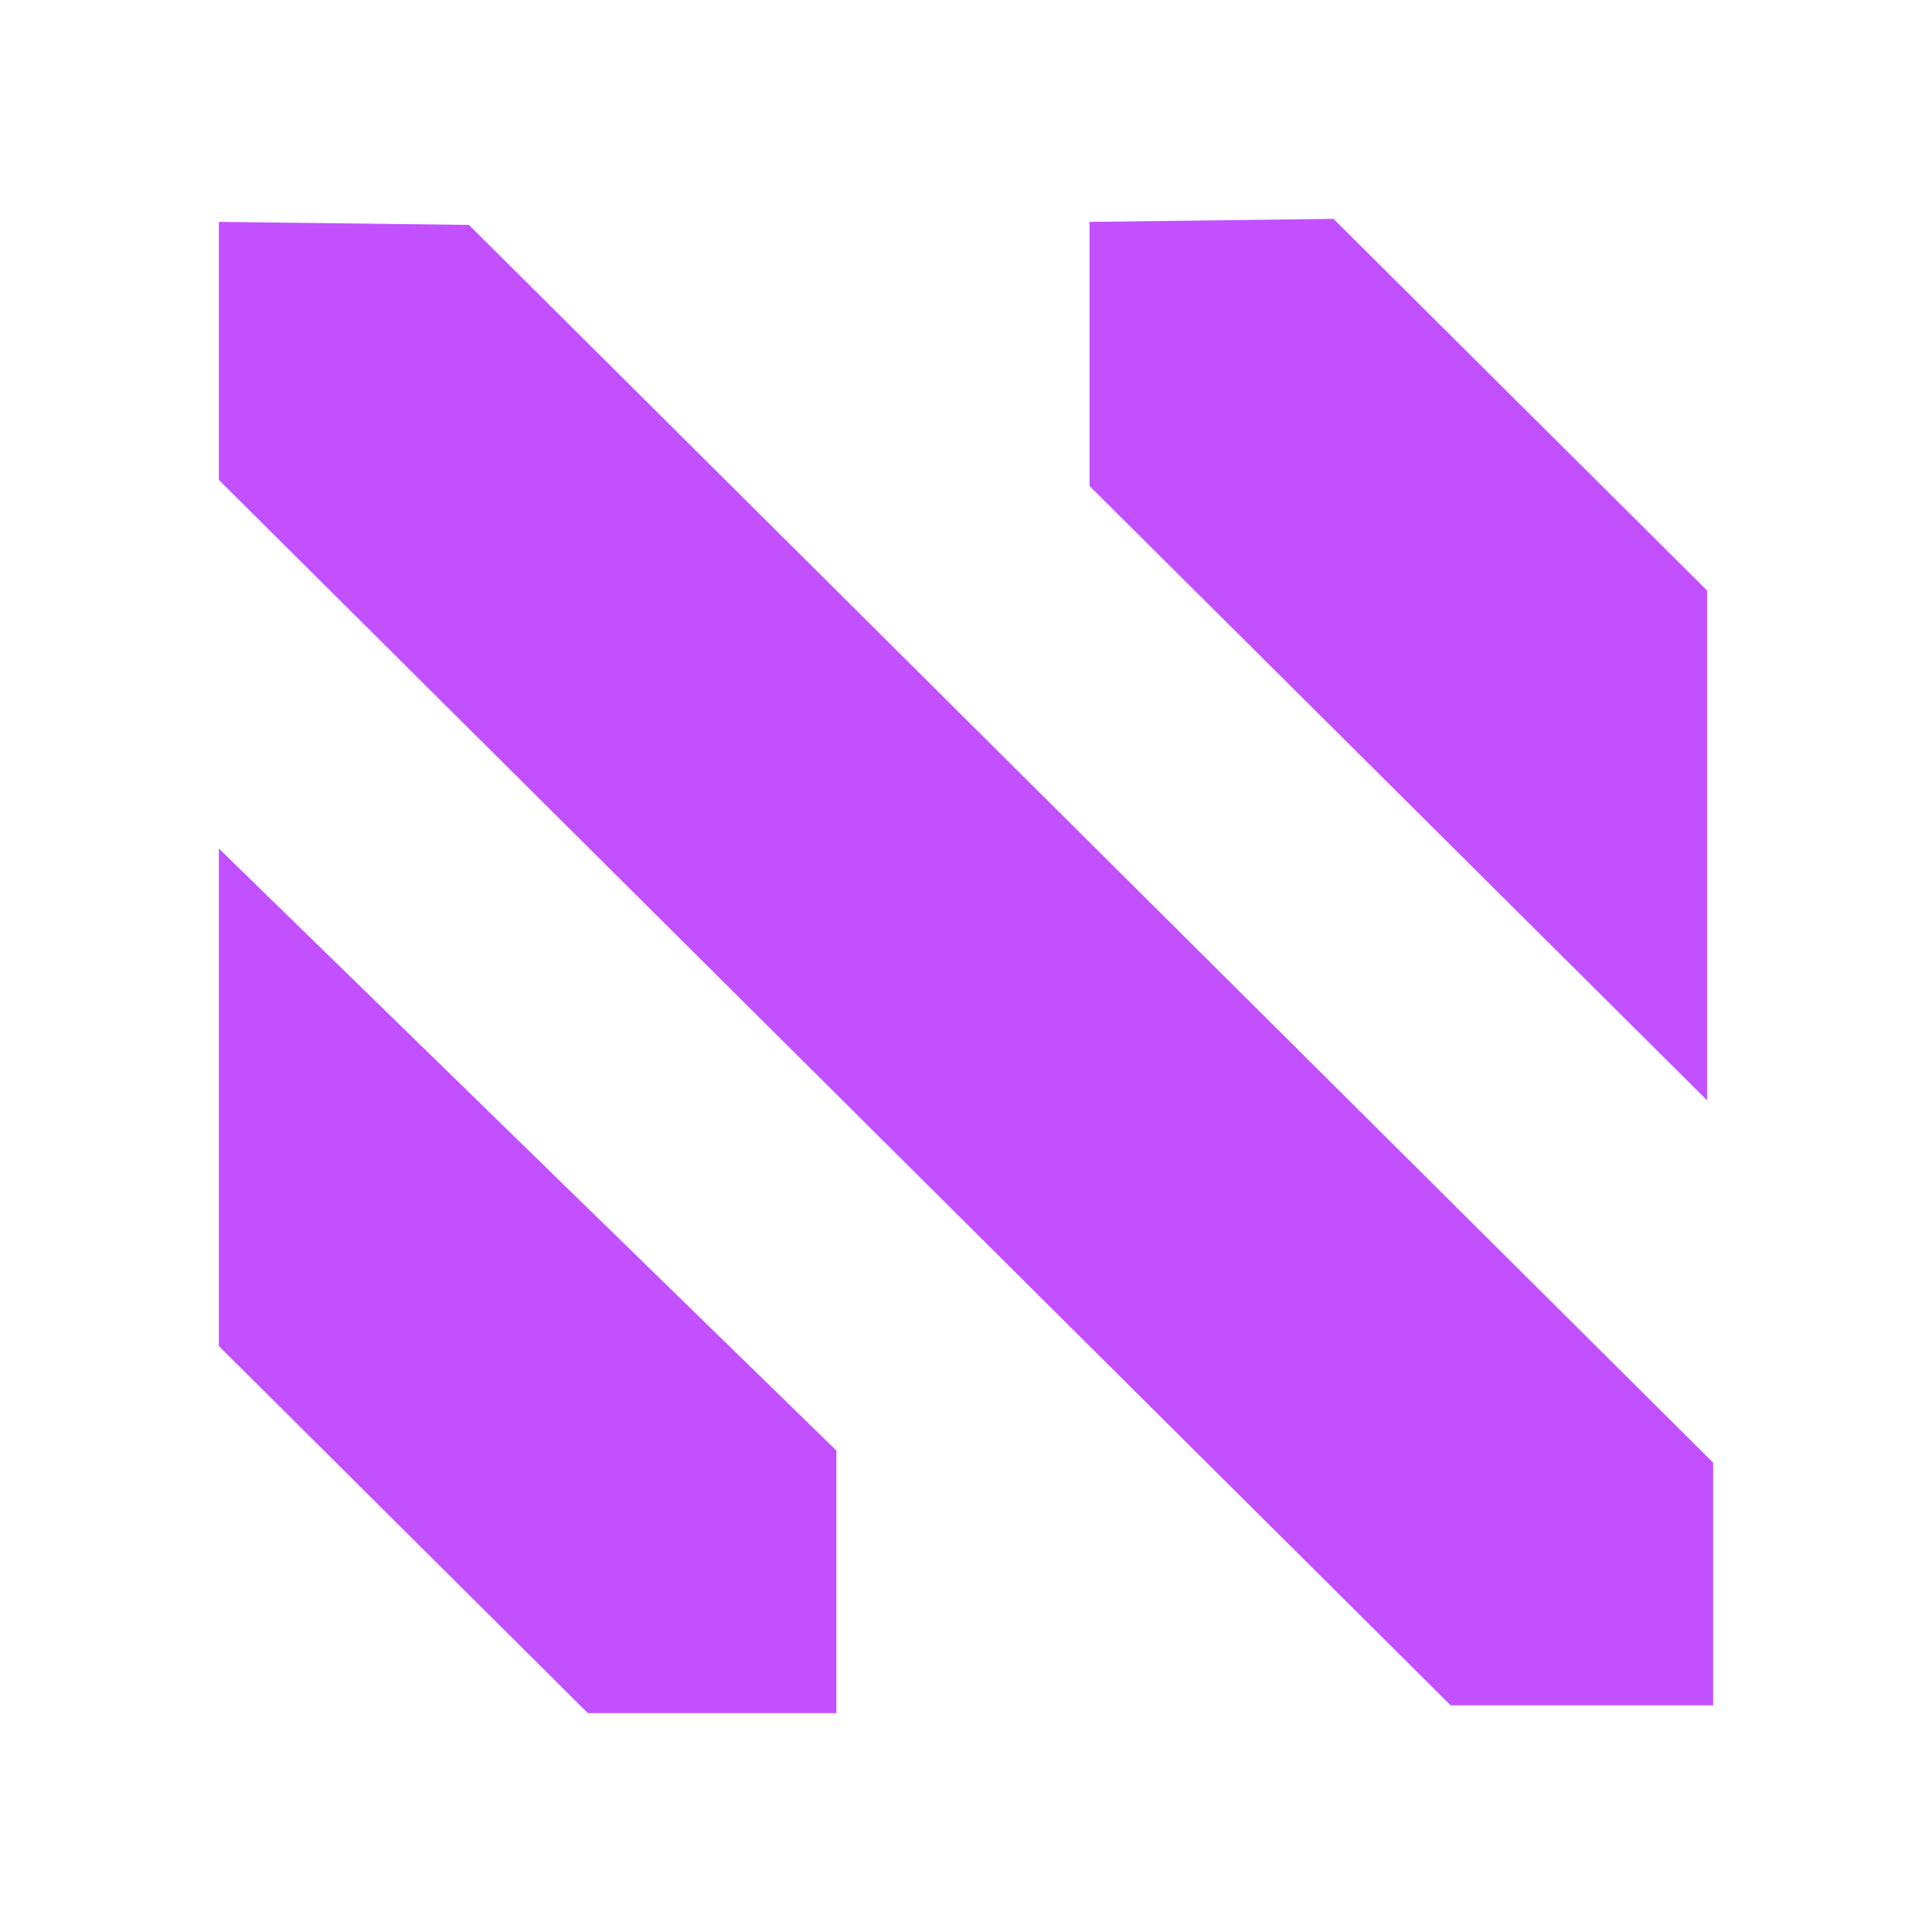 <svg width="256" height="256" viewBox="0 0 256 256" fill="none" xmlns="http://www.w3.org/2000/svg">
<path d="M62.134 29.802L227 193.812V225.973H192.229L29 63.59V29.401L62.134 29.802ZM29 112.433V178.358L77.896 227H110.829V192.209L29 112.433ZM144.366 29.401V64.392L226.194 145.796V78.243L176.694 29L144.366 29.401Z" fill="#C250FF"/>
</svg>
